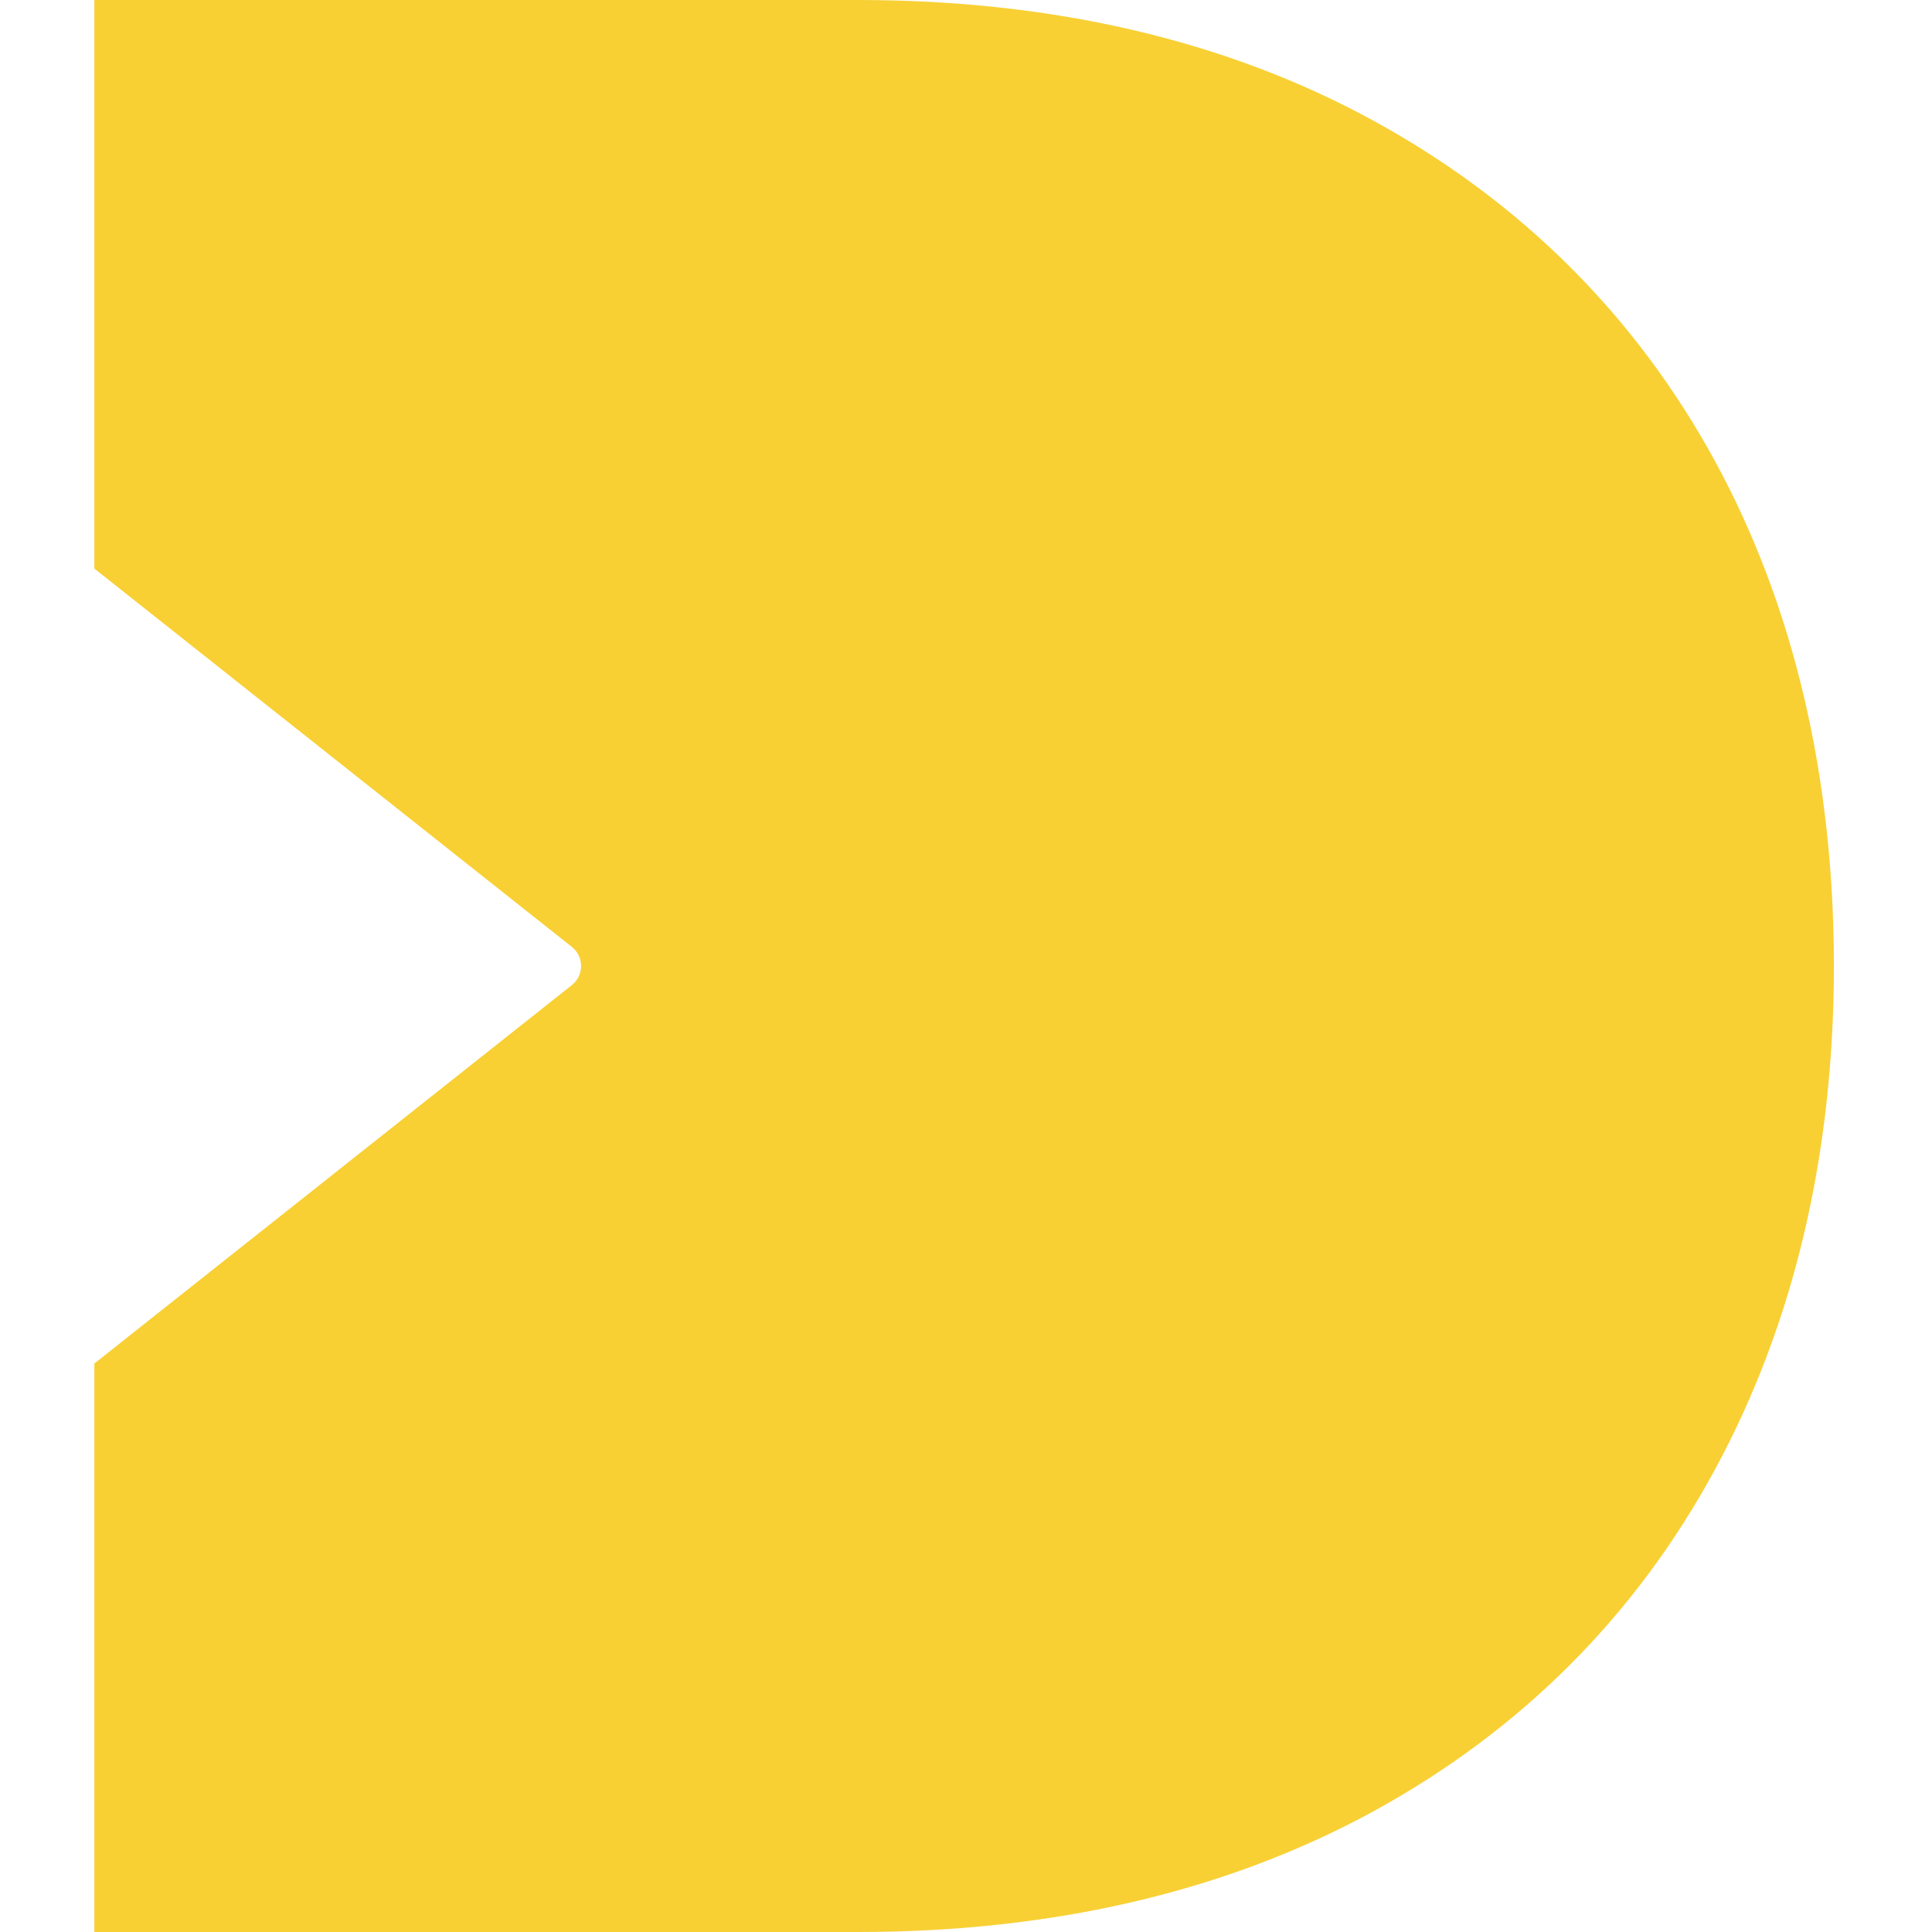 <svg width="512" height="512" viewBox="0 0 512 512" fill="none" xmlns="http://www.w3.org/2000/svg">
<path d="M454.481 122.185C433.558 83.813 403.229 53.537 364.303 32.165C325.377 10.794 279.315 0 227.36 0H25V150.68L151.563 250.954C154.807 253.544 154.807 258.456 151.563 261.046L25.378 361.05L25 361.32V512H227.36C279.369 512 325.431 501.152 364.303 479.835C403.229 458.463 433.558 428.079 454.481 389.437C475.404 350.85 486 305.948 486 255.973C486 205.998 475.404 160.557 454.481 122.185Z" fill="#F8D034"/>
</svg>
